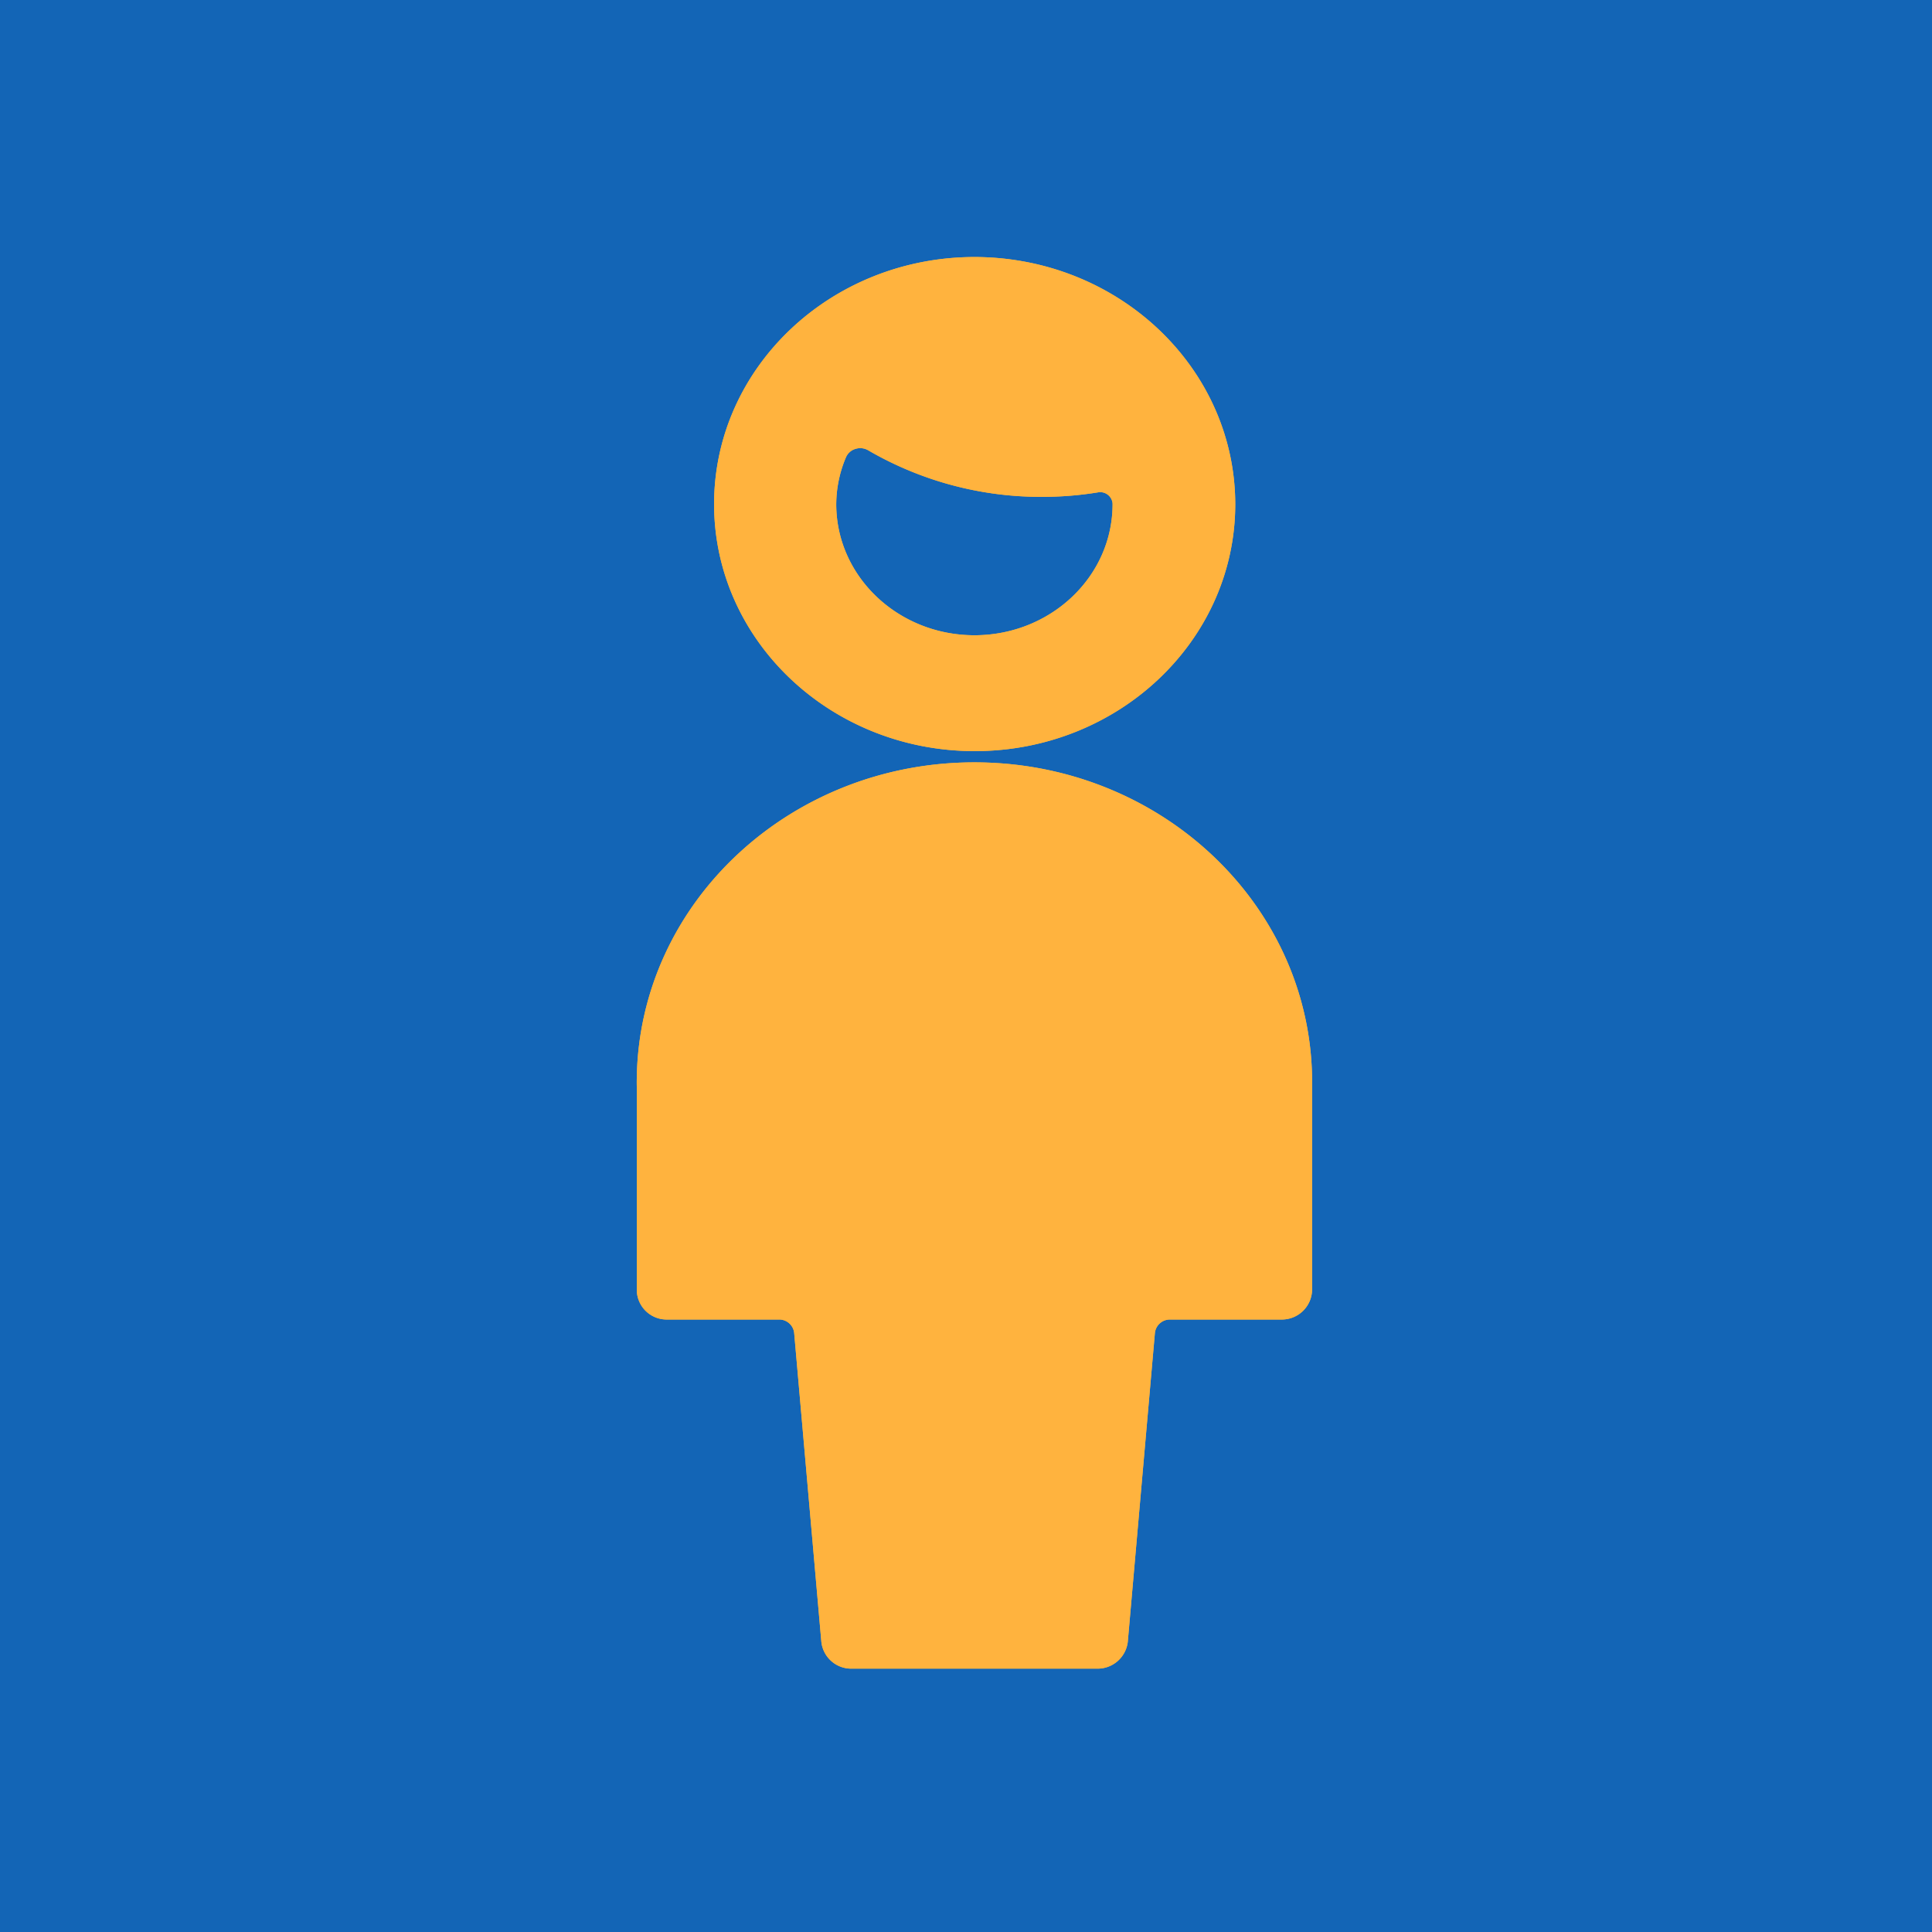 <svg xmlns="http://www.w3.org/2000/svg" xmlns:xlink="http://www.w3.org/1999/xlink" width="297.54" height="297.54" viewBox="0 0 297.54 297.54"><defs><clipPath id="a"><path d="M0,267.776H297.54V-29.764H0Z" transform="translate(0 29.764)" fill="none"/></clipPath></defs><g transform="translate(0 29.764)"><path d="M0,267.776H297.54V-29.764H0Z" transform="translate(0 0)" fill="#1365b6"/><g transform="translate(0 -29.764)" clip-path="url(#a)"><g transform="translate(98.062 117.409)"><path d="M4.307,77.222h17.1a2.317,2.317,0,0,1,2.359,2.059l4.189,47.6a4.628,4.628,0,0,0,4.658,4.109H70.435a4.684,4.684,0,0,0,4.708-4.109l4.179-47.6a2.325,2.325,0,0,1,2.359-2.059H98.8a4.654,4.654,0,0,0,4.728-4.528V41.374c.39-27.221-22.582-49.583-51.293-49.953S-.081,12.824-.471,40.045c-.01.44-.01.89,0,1.33V72.734a4.6,4.6,0,0,0,4.708,4.488h.07" transform="translate(0.479 8.583)" fill="#ffb33e"/></g><g transform="translate(109.975 39.584)"><path d="M36.076,0C13.914.03-4.03,17.074-4.01,38.087S14,76.114,36.176,76.094C58.3,76.064,76.233,59.07,76.253,38.087,76.233,17.064,58.259.02,36.076,0m0,58.25C24.34,58.24,14.824,49.223,14.8,38.087a18.74,18.74,0,0,1,1.5-7.248,2.294,2.294,0,0,1,1.46-1.29,2.426,2.426,0,0,1,1.969.22,52.924,52.924,0,0,0,26.761,7.168,53.806,53.806,0,0,0,8.6-.69,1.911,1.911,0,0,1,2.229,1.45,1.5,1.5,0,0,1,.04.37c0,11.146-9.527,20.183-21.283,20.183" transform="translate(4.01)" fill="#ffb33e"/></g><g transform="translate(98.062 117.409)"><path d="M4.307,77.222h17.1a2.317,2.317,0,0,1,2.359,2.059l4.189,47.6a4.628,4.628,0,0,0,4.658,4.109H70.435a4.684,4.684,0,0,0,4.708-4.109l4.179-47.6a2.325,2.325,0,0,1,2.359-2.059H98.8a4.654,4.654,0,0,0,4.728-4.528V41.374c.39-27.221-22.582-49.583-51.293-49.953S-.081,12.824-.471,40.045c-.01.44-.01.89,0,1.33V72.734a4.6,4.6,0,0,0,4.708,4.488h.07" transform="translate(0.479 8.583)" fill="#ffb33e"/></g><g transform="translate(109.975 39.584)"><path d="M36.076,0C13.914.03-4.03,17.074-4.01,38.087S14,76.114,36.176,76.094C58.3,76.064,76.233,59.07,76.253,38.087,76.233,17.064,58.259.02,36.076,0m0,58.25C24.34,58.24,14.824,49.223,14.8,38.087a18.74,18.74,0,0,1,1.5-7.248,2.294,2.294,0,0,1,1.46-1.29,2.426,2.426,0,0,1,1.969.22,52.924,52.924,0,0,0,26.761,7.168,53.806,53.806,0,0,0,8.6-.69,1.911,1.911,0,0,1,2.229,1.45,1.5,1.5,0,0,1,.04.37c0,11.146-9.527,20.183-21.283,20.183" transform="translate(4.01)" fill="#ffb33e"/></g></g></g></svg>